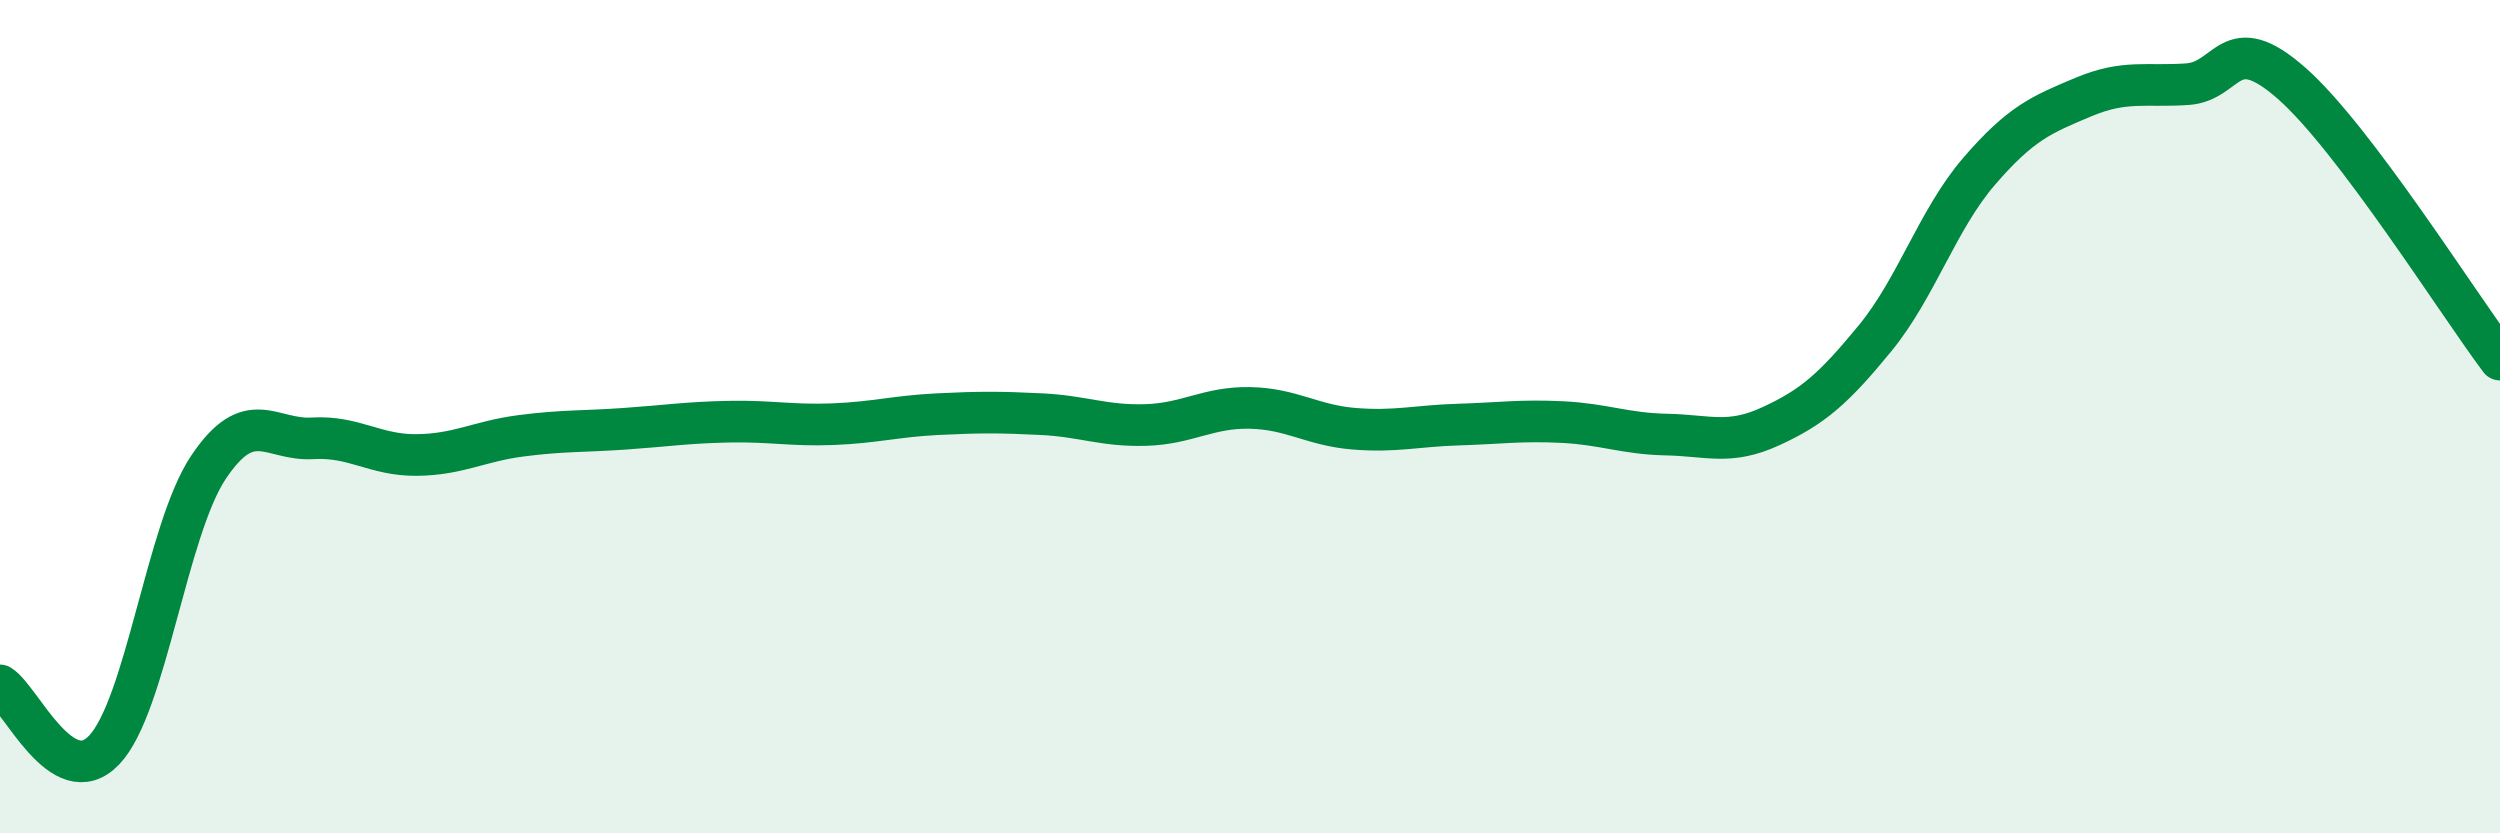 
    <svg width="60" height="20" viewBox="0 0 60 20" xmlns="http://www.w3.org/2000/svg">
      <path
        d="M 0,16.45 C 0.5,16.76 1.5,19.05 2.5,18 C 3.5,16.95 4,12.72 5,11.22 C 6,9.72 6.5,10.58 7.5,10.52 C 8.5,10.46 9,10.93 10,10.92 C 11,10.91 11.5,10.59 12.5,10.46 C 13.5,10.33 14,10.36 15,10.29 C 16,10.22 16.5,10.14 17.5,10.12 C 18.5,10.1 19,10.22 20,10.18 C 21,10.14 21.5,9.99 22.5,9.94 C 23.5,9.89 24,9.89 25,9.94 C 26,9.99 26.5,10.23 27.5,10.2 C 28.5,10.17 29,9.77 30,9.79 C 31,9.81 31.5,10.21 32.5,10.29 C 33.5,10.37 34,10.22 35,10.19 C 36,10.16 36.5,10.08 37.5,10.13 C 38.5,10.18 39,10.41 40,10.43 C 41,10.45 41.5,10.69 42.5,10.23 C 43.5,9.77 44,9.34 45,8.12 C 46,6.9 46.5,5.27 47.5,4.11 C 48.5,2.95 49,2.75 50,2.33 C 51,1.91 51.5,2.09 52.5,2.02 C 53.5,1.95 53.5,0.68 55,2 C 56.5,3.32 59,7.3 60,8.63L60 20L0 20Z"
        fill="#008740"
        opacity="0.1"
        stroke-linecap="round"
        stroke-linejoin="round"
      />
      <path
        d="M 0,16.45 C 0.5,16.76 1.5,19.05 2.5,18 C 3.5,16.95 4,12.72 5,11.22 C 6,9.72 6.5,10.58 7.5,10.52 C 8.5,10.46 9,10.93 10,10.92 C 11,10.91 11.5,10.59 12.5,10.46 C 13.5,10.33 14,10.36 15,10.29 C 16,10.22 16.5,10.14 17.5,10.12 C 18.5,10.1 19,10.22 20,10.18 C 21,10.14 21.5,9.99 22.5,9.94 C 23.5,9.89 24,9.89 25,9.94 C 26,9.99 26.5,10.23 27.5,10.2 C 28.5,10.17 29,9.77 30,9.79 C 31,9.81 31.5,10.21 32.5,10.29 C 33.5,10.37 34,10.22 35,10.19 C 36,10.16 36.5,10.08 37.5,10.13 C 38.5,10.18 39,10.41 40,10.43 C 41,10.45 41.5,10.69 42.5,10.23 C 43.5,9.77 44,9.34 45,8.12 C 46,6.9 46.5,5.27 47.5,4.11 C 48.5,2.95 49,2.75 50,2.33 C 51,1.91 51.5,2.09 52.5,2.02 C 53.5,1.95 53.5,0.68 55,2 C 56.5,3.32 59,7.3 60,8.63"
        stroke="#008740"
        stroke-width="1"
        fill="none"
        stroke-linecap="round"
        stroke-linejoin="round"
      />
    </svg>
  